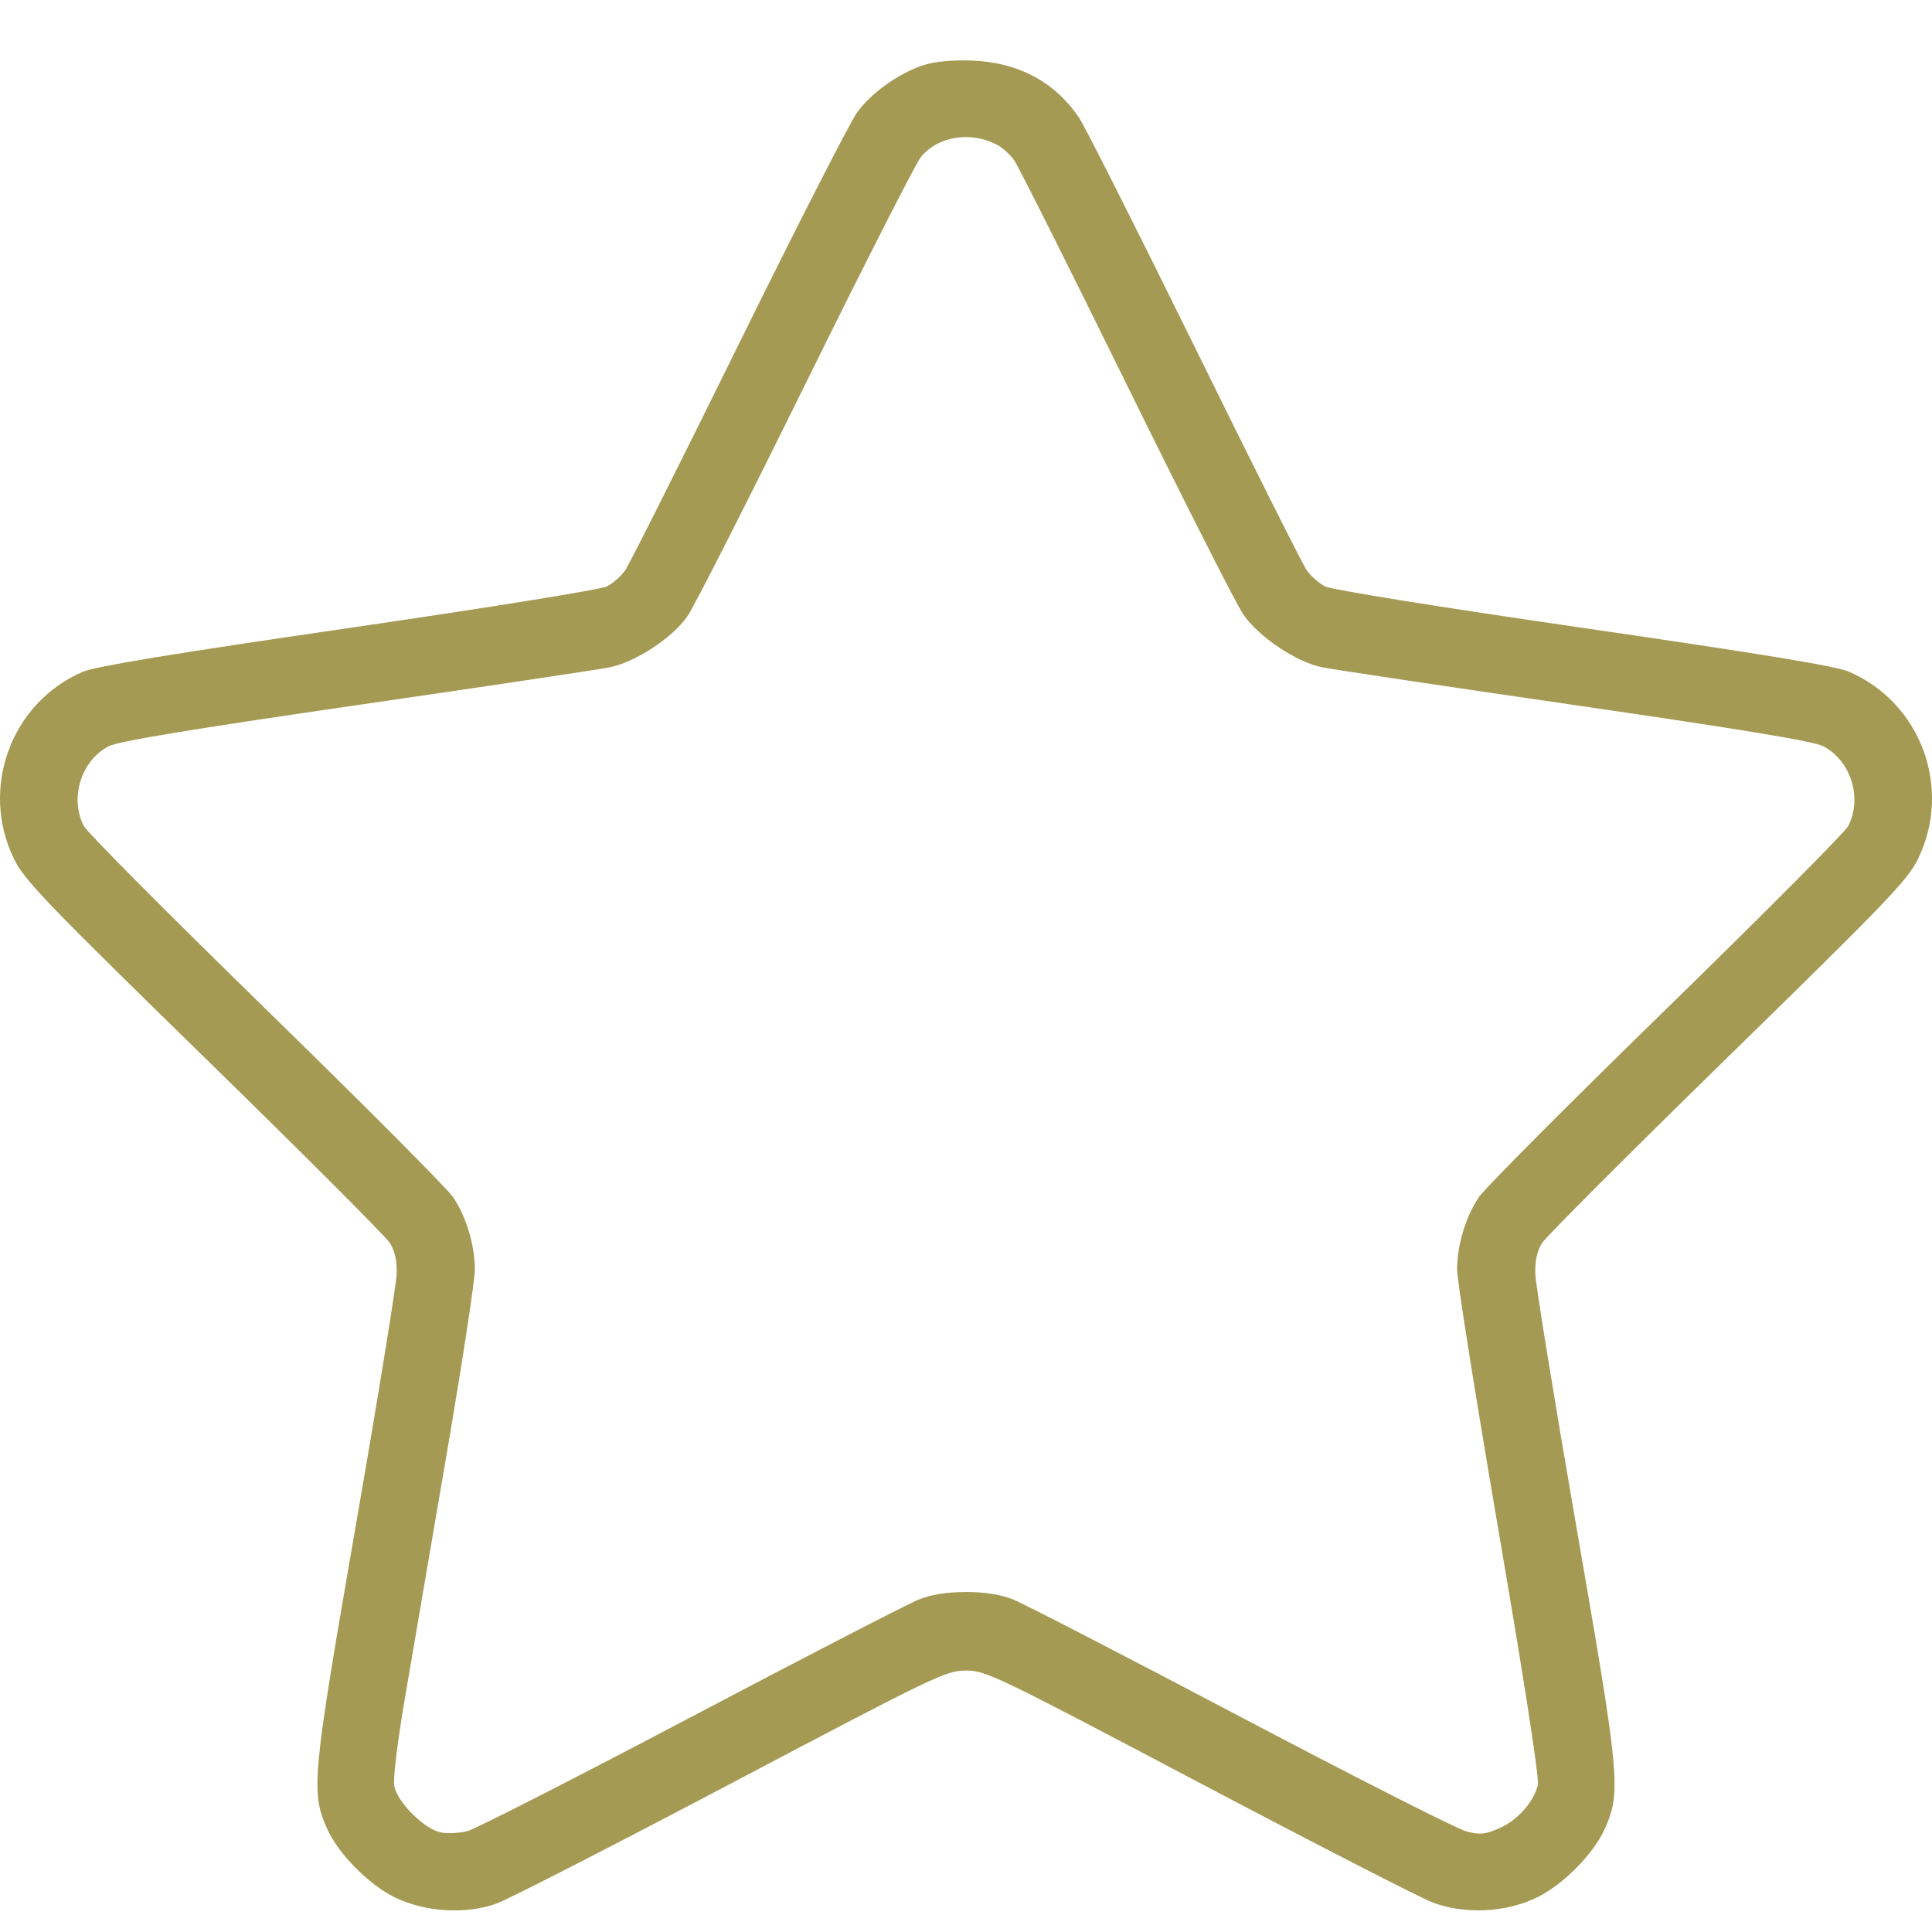 <svg width="32" height="32" viewBox="0 0 32 32" fill="none" xmlns="http://www.w3.org/2000/svg">
<path fill-rule="evenodd" clip-rule="evenodd" d="M15.303 1.077C14.895 1.208 14.441 1.529 14.198 1.859C14.084 2.014 13.2 3.745 12.233 5.707C11.267 7.668 10.422 9.351 10.355 9.446C10.288 9.542 10.153 9.661 10.054 9.712C9.951 9.765 8.129 10.059 5.771 10.403C2.872 10.825 1.581 11.037 1.374 11.126C0.181 11.637 -0.341 13.062 0.235 14.233C0.407 14.581 0.76 14.949 3.38 17.508C5.004 19.094 6.388 20.478 6.455 20.585C6.54 20.718 6.576 20.877 6.57 21.095C6.566 21.27 6.262 23.144 5.894 25.261C5.168 29.45 5.147 29.671 5.416 30.285C5.598 30.698 6.101 31.21 6.535 31.424C7.037 31.671 7.719 31.713 8.226 31.528C8.424 31.456 10.177 30.558 12.121 29.533C15.515 27.744 15.669 27.67 16 27.67C16.33 27.67 16.487 27.746 19.843 29.516C21.767 30.531 23.513 31.427 23.722 31.508C24.254 31.713 24.947 31.68 25.465 31.424C25.898 31.21 26.402 30.697 26.583 30.285C26.853 29.671 26.832 29.45 26.105 25.261C25.738 23.144 25.434 21.27 25.429 21.095C25.424 20.877 25.459 20.719 25.544 20.585C25.612 20.479 26.996 19.095 28.619 17.508C31.238 14.95 31.594 14.58 31.765 14.233C32.342 13.06 31.818 11.637 30.621 11.124C30.407 11.032 29.164 10.828 26.225 10.401C23.845 10.056 22.052 9.767 21.947 9.713C21.848 9.662 21.711 9.542 21.644 9.446C21.577 9.351 20.74 7.683 19.784 5.738C18.828 3.794 17.966 2.086 17.869 1.944C17.466 1.352 16.861 1.031 16.094 1.003C15.774 0.991 15.488 1.018 15.303 1.077ZM16.509 2.395C16.602 2.443 16.733 2.56 16.799 2.656C16.866 2.751 17.703 4.419 18.659 6.364C19.616 8.308 20.486 10.026 20.595 10.181C20.853 10.551 21.472 10.966 21.896 11.052C22.077 11.089 23.969 11.372 26.1 11.681C28.868 12.084 30.038 12.277 30.198 12.36C30.657 12.596 30.851 13.22 30.611 13.684C30.559 13.784 29.202 15.148 27.594 16.716C25.986 18.284 24.592 19.684 24.495 19.827C24.275 20.156 24.134 20.624 24.134 21.032C24.134 21.206 24.444 23.157 24.823 25.369C25.248 27.848 25.497 29.457 25.472 29.563C25.406 29.843 25.137 30.148 24.838 30.279C24.601 30.384 24.519 30.393 24.291 30.335C24.143 30.298 22.463 29.446 20.558 28.442C18.653 27.438 16.954 26.561 16.782 26.493C16.569 26.409 16.319 26.369 16 26.369C15.68 26.369 15.431 26.409 15.218 26.493C15.046 26.561 13.349 27.436 11.447 28.439C9.545 29.442 7.88 30.291 7.748 30.327C7.615 30.363 7.413 30.373 7.299 30.35C7.03 30.296 6.585 29.855 6.532 29.588C6.507 29.465 6.578 28.88 6.713 28.09C6.835 27.377 7.144 25.569 7.4 24.072C7.656 22.575 7.865 21.208 7.865 21.033C7.865 20.626 7.725 20.157 7.506 19.83C7.411 19.689 6.016 18.288 4.407 16.718C2.798 15.148 1.44 13.783 1.389 13.683C1.149 13.22 1.343 12.596 1.801 12.36C1.961 12.277 3.131 12.084 5.9 11.681C8.03 11.372 9.92 11.089 10.098 11.053C10.523 10.967 11.132 10.569 11.382 10.213C11.492 10.057 12.373 8.322 13.341 6.358C14.309 4.393 15.17 2.702 15.253 2.6C15.535 2.257 16.072 2.169 16.509 2.395Z" fill="#A59A54"/>
</svg>
